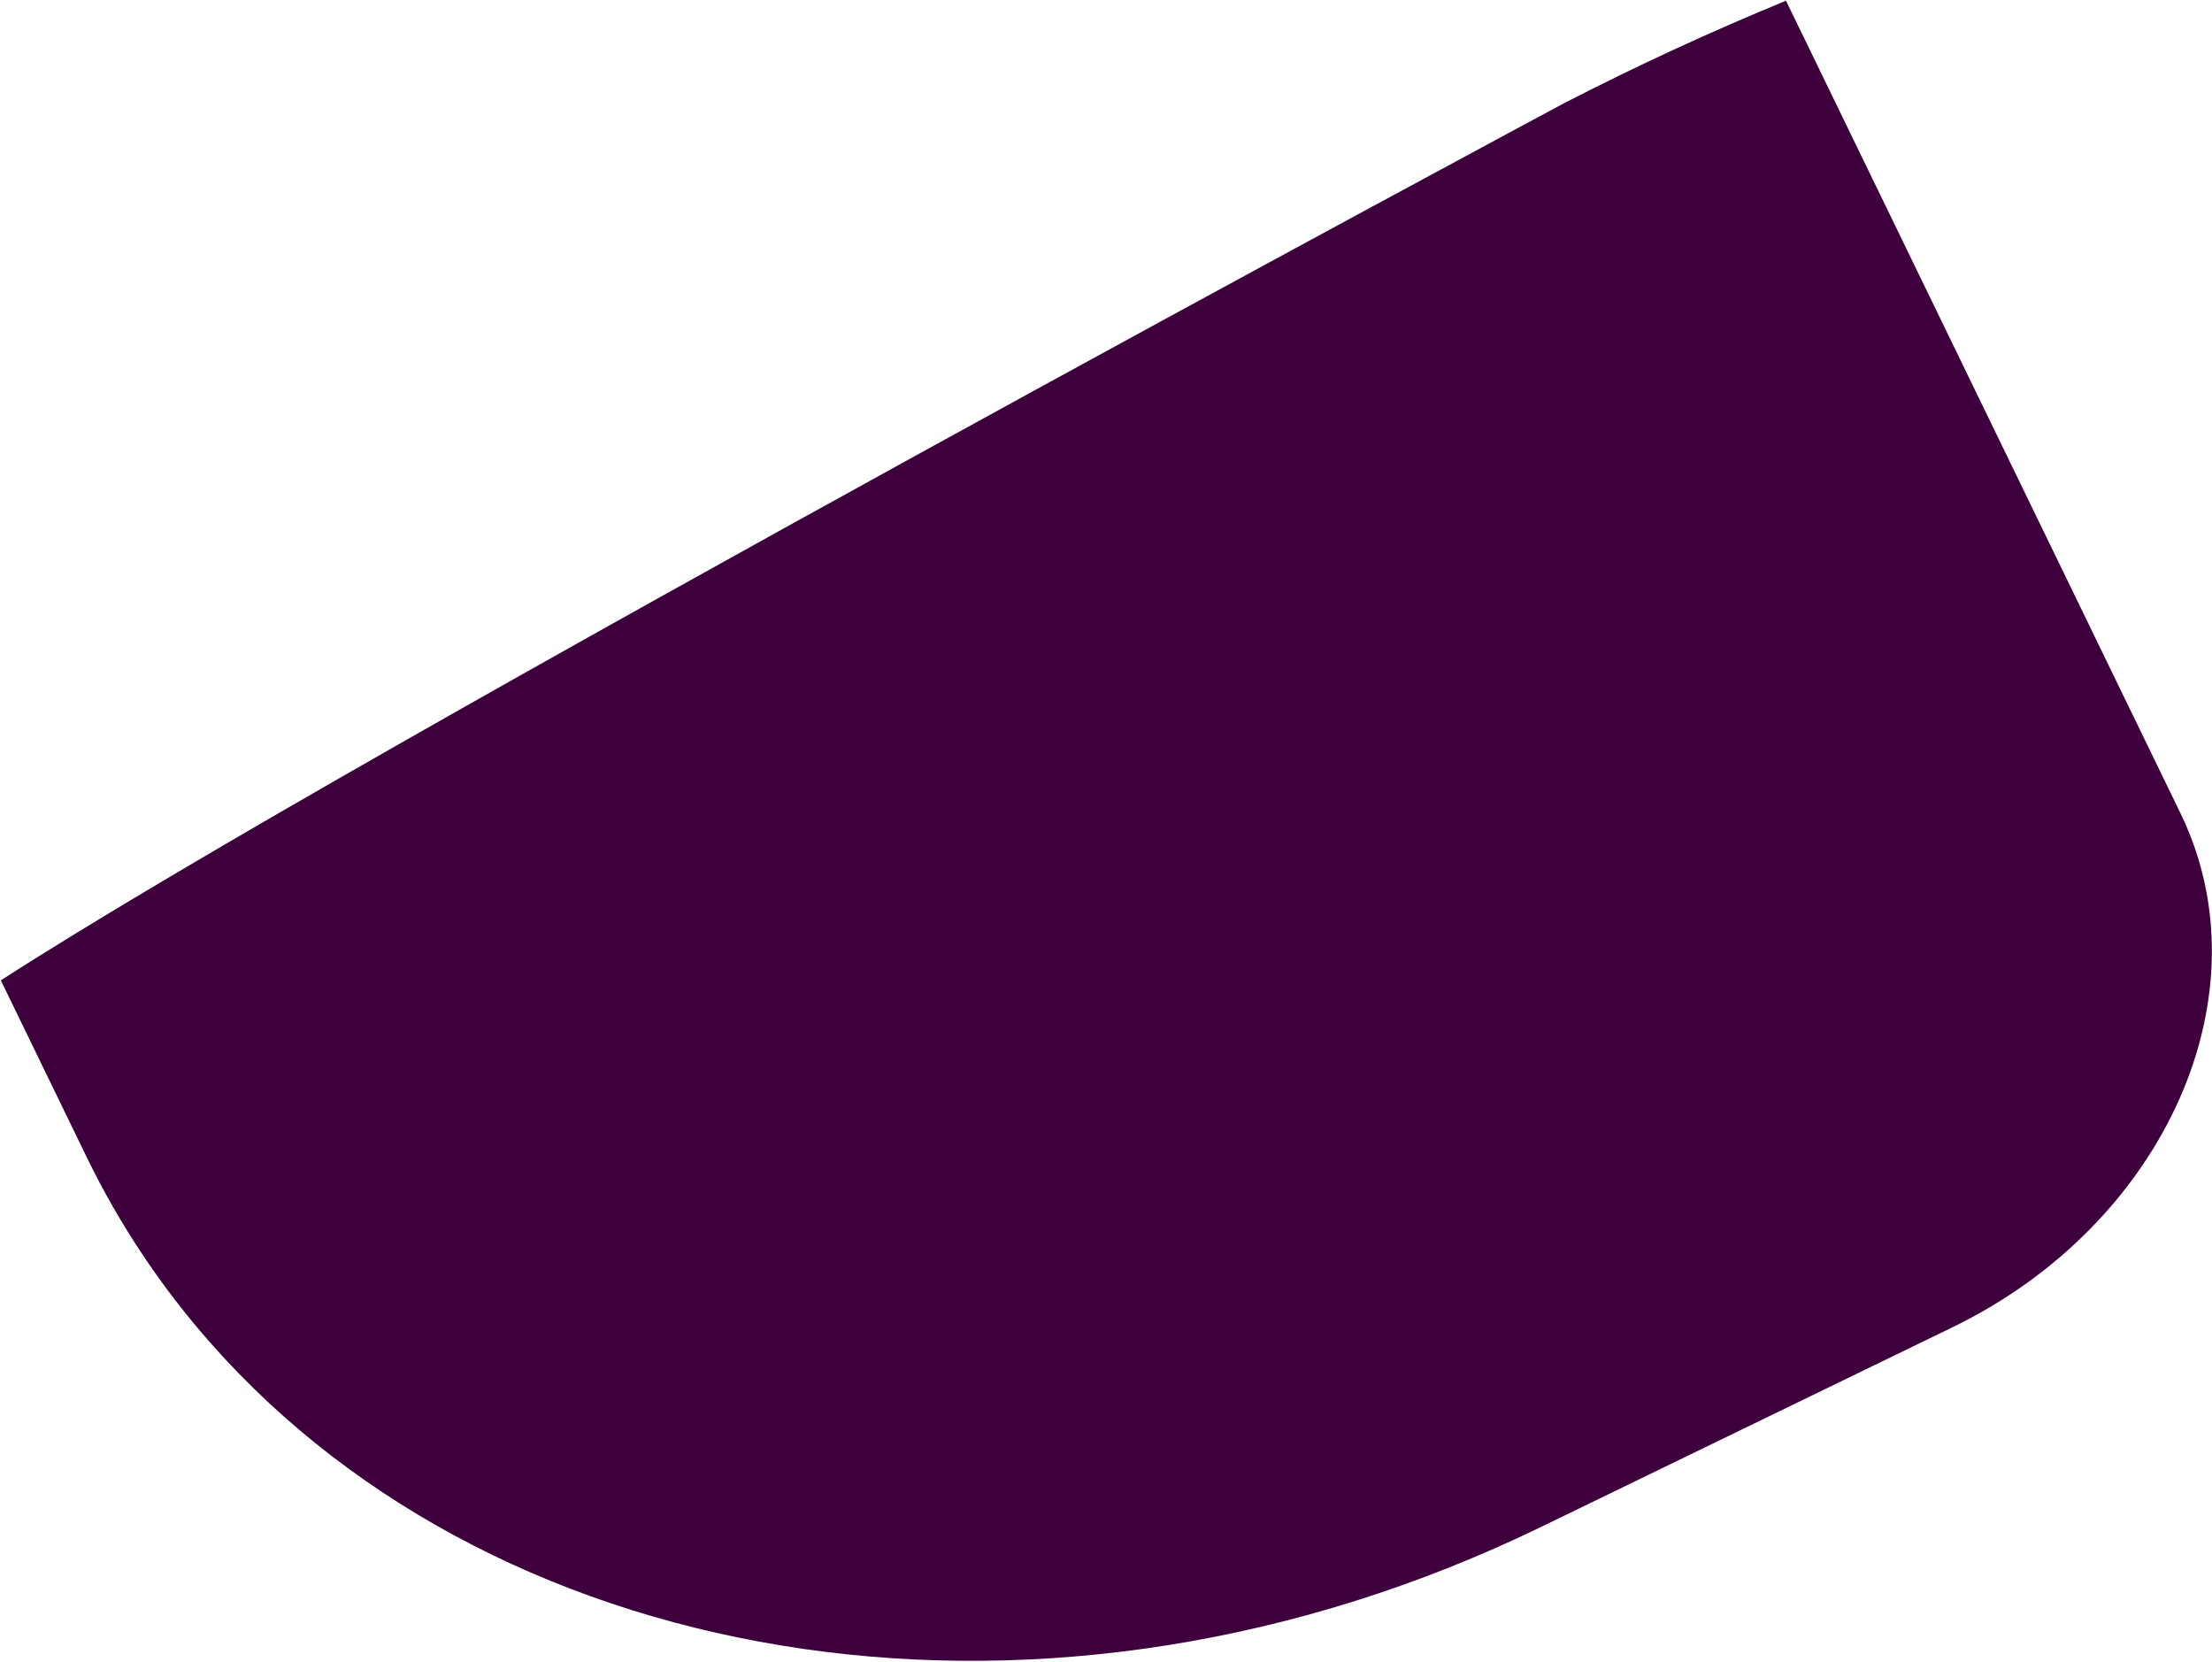 <svg width="1893" height="1422" viewBox="0 0 1893 1422" fill="none" xmlns="http://www.w3.org/2000/svg">
<path d="M1528.45 0.618C1464.69 26.783 1401.33 55.971 1338.67 88.212C1338.67 88.212 306.776 641.055 0.732 838.816L74.02 989.699C102.579 1048.54 138.426 1101.77 180.353 1149.27C431.669 1434.06 900.773 1509.32 1318.65 1306.54L1670.93 1135.62C1853.58 1046.97 1940.96 850.137 1866.09 695.978L1528.45 0.664L1528.45 0.618Z" fill="#3D003D"/>
</svg>
